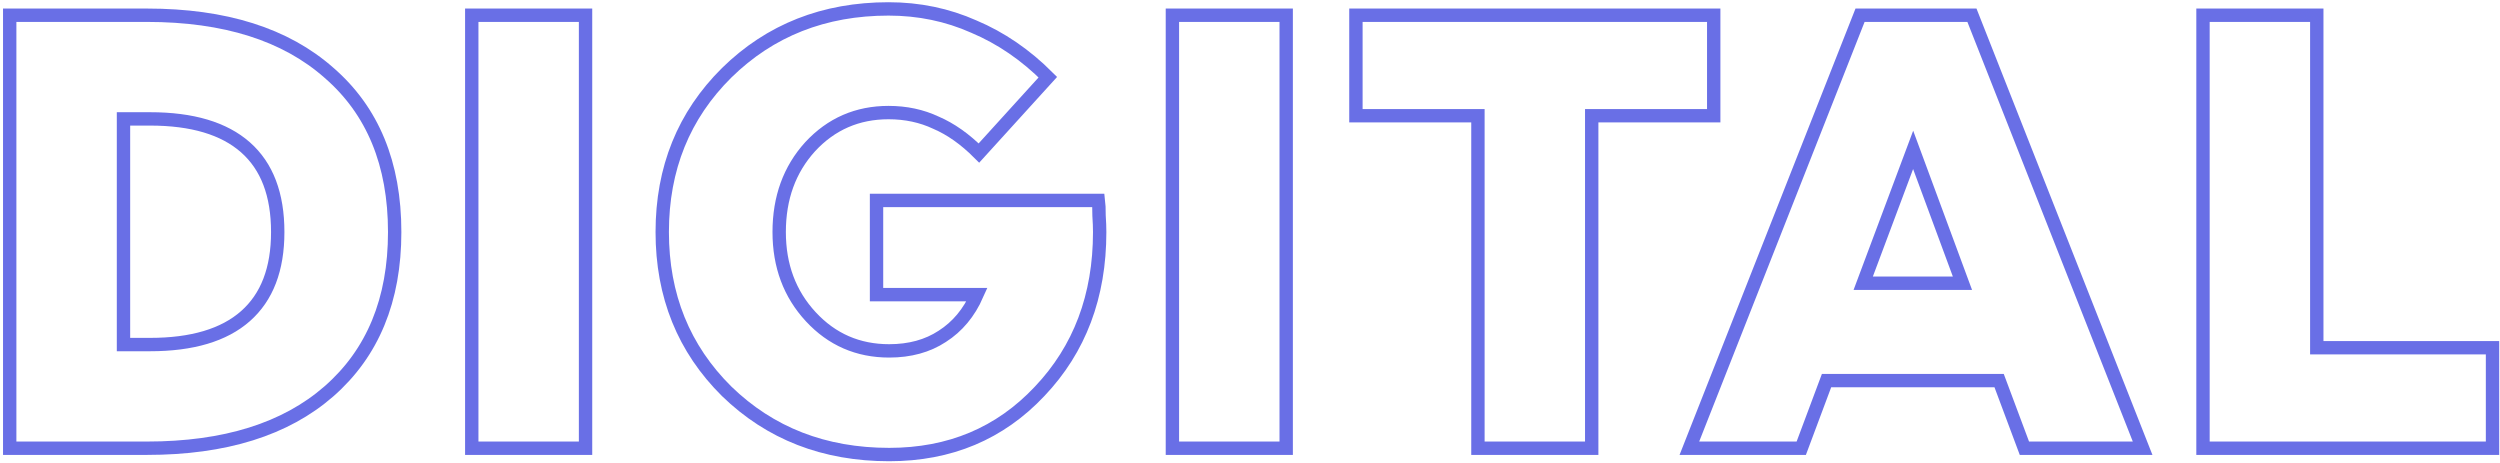 <?xml version="1.0" encoding="UTF-8"?> <svg xmlns="http://www.w3.org/2000/svg" width="561" height="104" viewBox="0 0 561 104" fill="none"> <path d="M32.96 100.582H2.178V3.418H32.96C50.455 3.418 64.073 7.721 73.814 16.326C83.649 24.837 88.566 36.752 88.566 52.071C88.566 67.296 83.649 79.21 73.814 87.816C64.073 96.326 50.455 100.582 32.96 100.582ZM62.323 52.071C62.323 43.655 59.912 37.319 55.089 33.064C50.266 28.808 43.126 26.681 33.669 26.681H27.711V77.319H33.669C43.126 77.319 50.266 75.192 55.089 70.936C59.912 66.681 62.323 60.392 62.323 52.071Z" stroke="#696FE6" stroke-width="3" stroke-linecap="round"></path> <path d="M131.397 100.582H105.863V3.418H131.397V100.582Z" stroke="#696FE6" stroke-width="3" stroke-linecap="round"></path> <path d="M246.768 52.071C246.768 66.445 242.276 78.359 233.292 87.816C224.402 97.272 213.149 102 199.531 102C184.967 102 172.815 97.272 163.074 87.816C153.428 78.265 148.605 66.35 148.605 52.071C148.605 37.792 153.428 25.877 163.074 16.326C172.815 6.775 184.92 2 199.389 2C206.198 2 212.581 3.324 218.539 5.972C224.591 8.525 230.124 12.307 235.136 17.319L219.674 34.34C216.553 31.22 213.338 28.95 210.028 27.532C206.812 26.019 203.266 25.262 199.389 25.262C192.391 25.262 186.527 27.816 181.799 32.922C177.165 38.028 174.848 44.411 174.848 52.071C174.848 59.636 177.212 65.972 181.941 71.078C186.669 76.184 192.533 78.738 199.531 78.738C204.165 78.738 208.136 77.65 211.446 75.475C214.851 73.3 217.451 70.18 219.248 66.114H196.694V44.979H246.484C246.579 45.735 246.626 46.87 246.626 48.383C246.72 49.801 246.768 51.031 246.768 52.071Z" stroke="#696FE6" stroke-width="3" stroke-linecap="round"></path> <path d="M288.621 100.582H263.087V3.418H288.621V100.582Z" stroke="#696FE6" stroke-width="3" stroke-linecap="round"></path> <path d="M331.647 25.972H304.269V3.418H384.558V25.972H357.18V100.582H331.647V25.972Z" stroke="#696FE6" stroke-width="3" stroke-linecap="round"></path> <path d="M480.803 100.582H454.276L448.602 85.404H409.876L404.202 100.582H379.094L417.395 3.418H442.502L480.803 100.582ZM429.31 33.631L418.104 63.56H440.375L429.31 33.631Z" stroke="#696FE6" stroke-width="3" stroke-linecap="round"></path> <path d="M519.885 78.028H559.321V100.582H494.352V3.418H519.885V78.028Z" stroke="#696FE6" stroke-width="3" stroke-linecap="round"></path> </svg> 